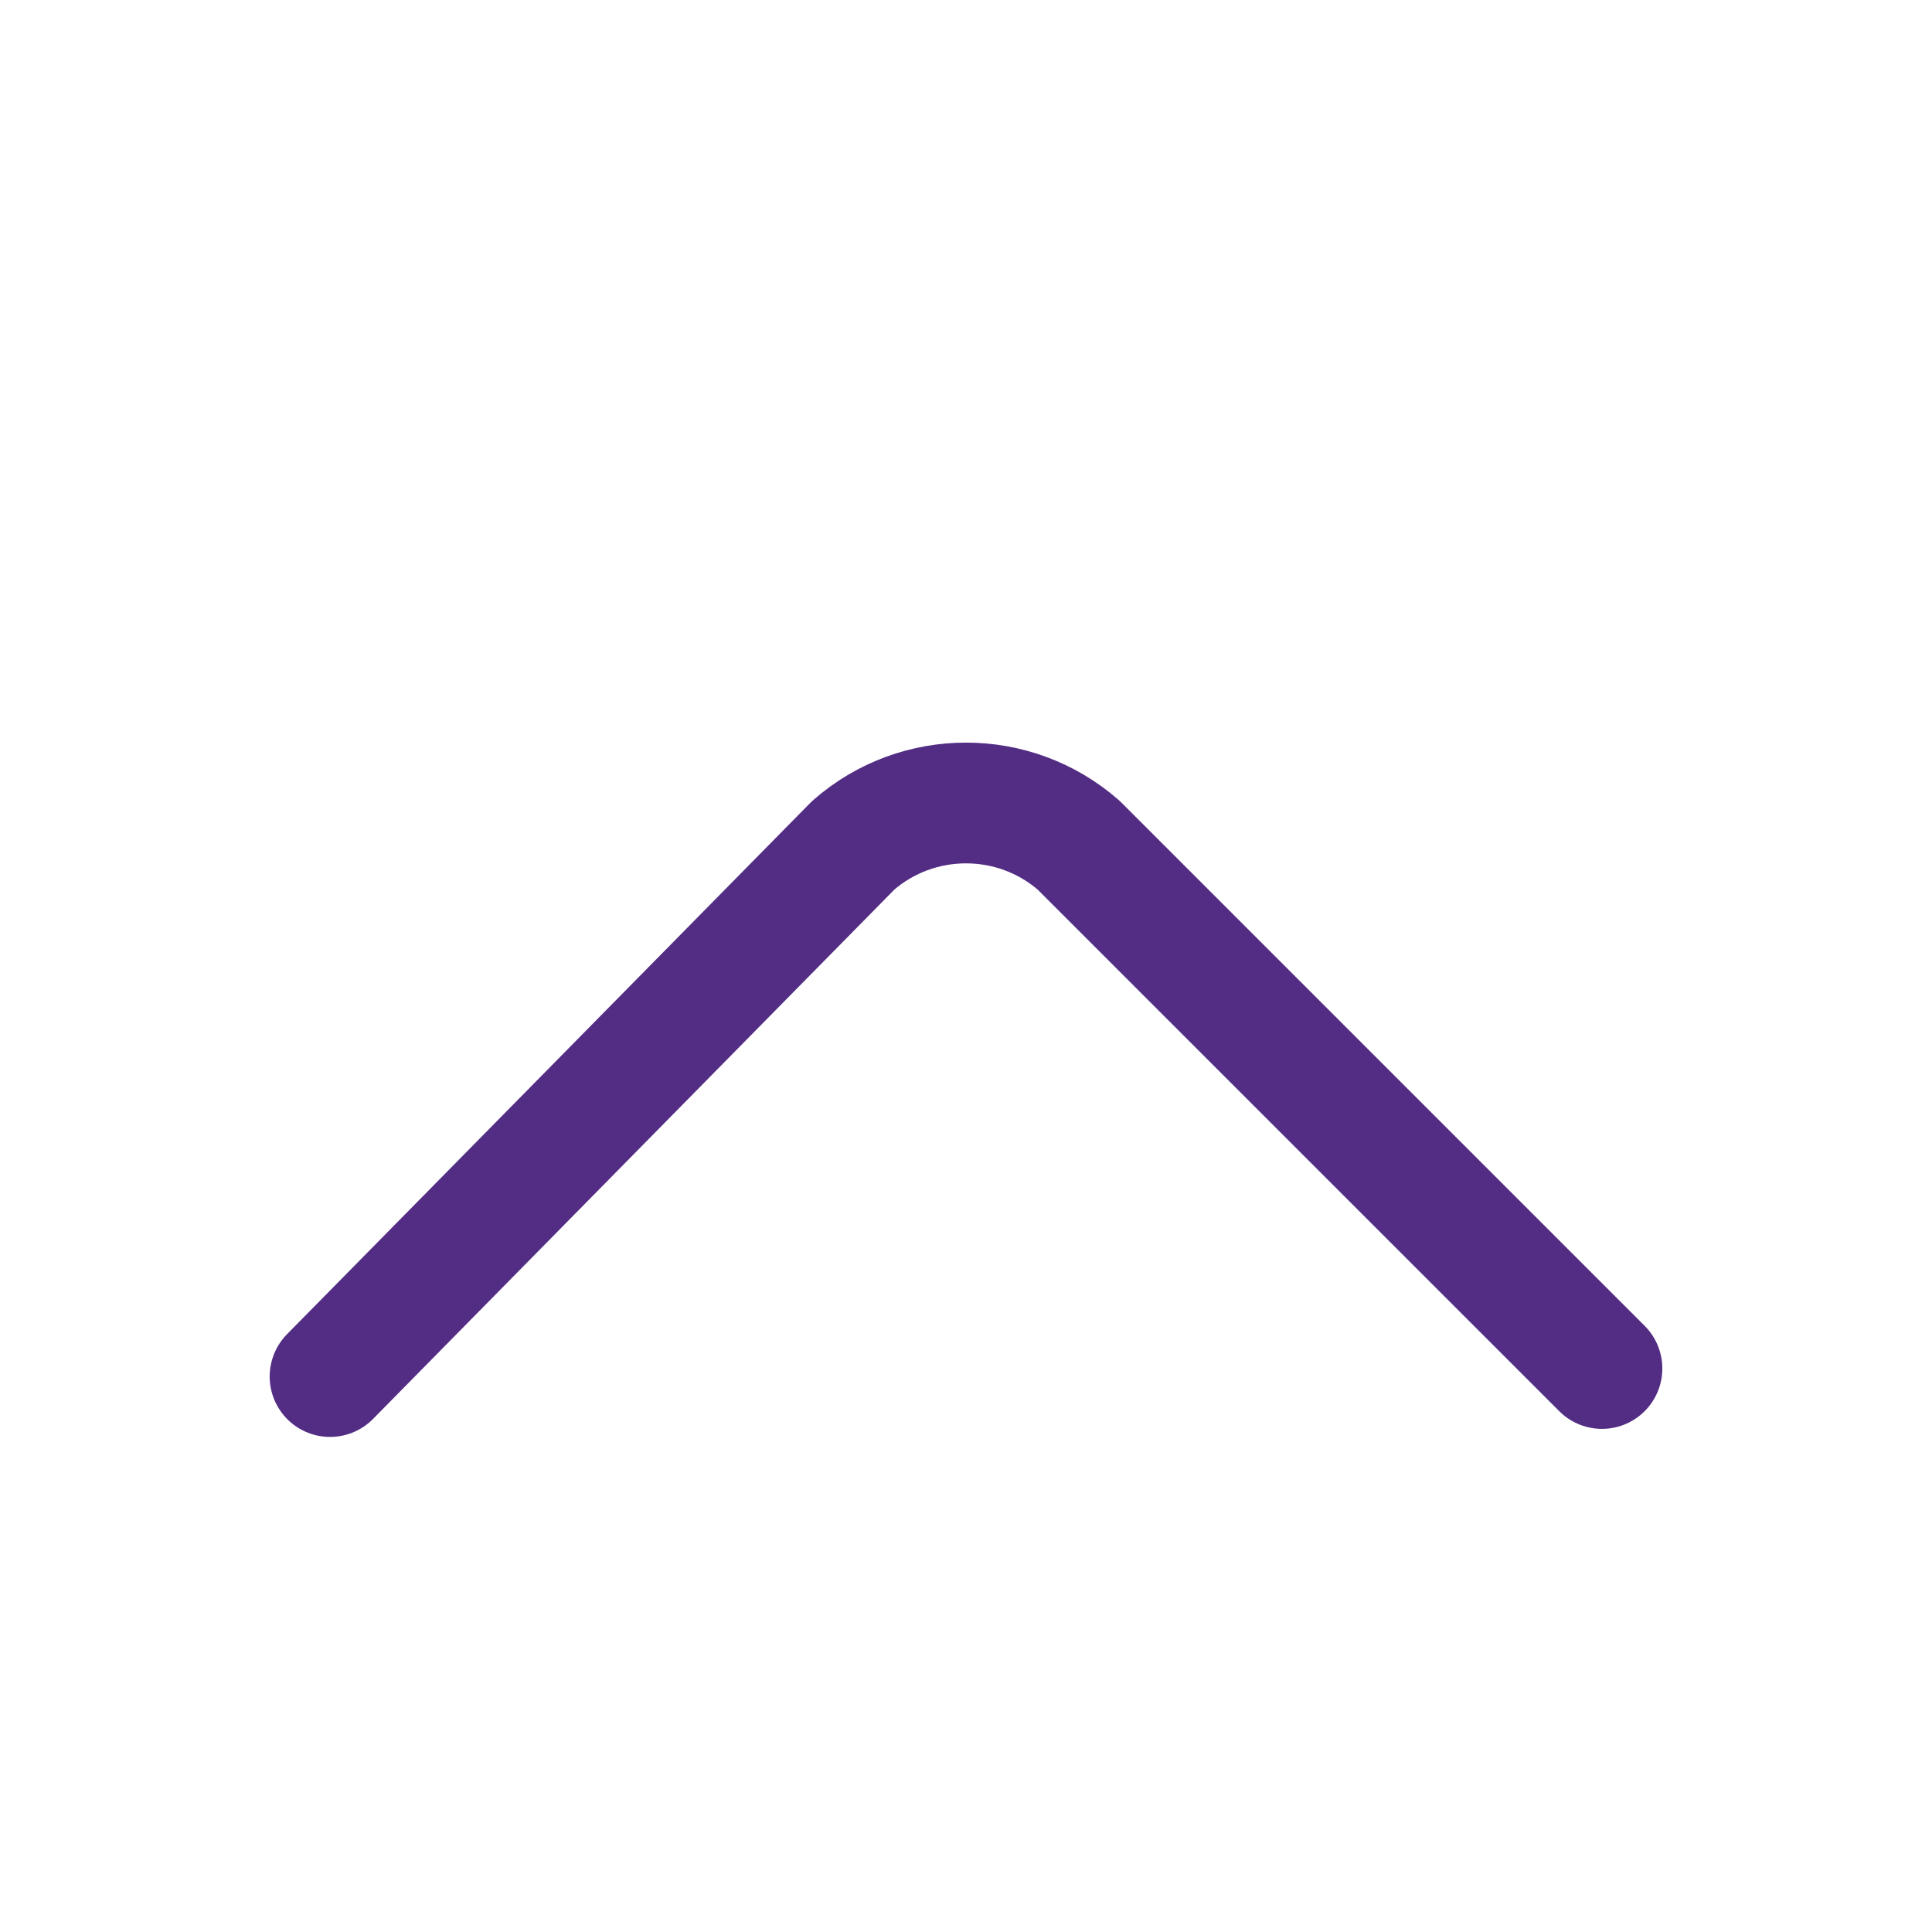 <svg version="1.2" xmlns="http://www.w3.org/2000/svg" viewBox="0 0 24 24" width="24" height="24">
	<title>arrowup-svg</title>
	<style>
		.s0 { fill: none;stroke: #532d84;stroke-linecap: round;stroke-linejoin: round;stroke-width: 1.5 } 
	</style>
	<path id="Layer" fill-rule="evenodd" class="s0" d="m4.1 17.1l6.5-6.6c0.8-0.7 2-0.7 2.8 0l6.5 6.5"/>
</svg>